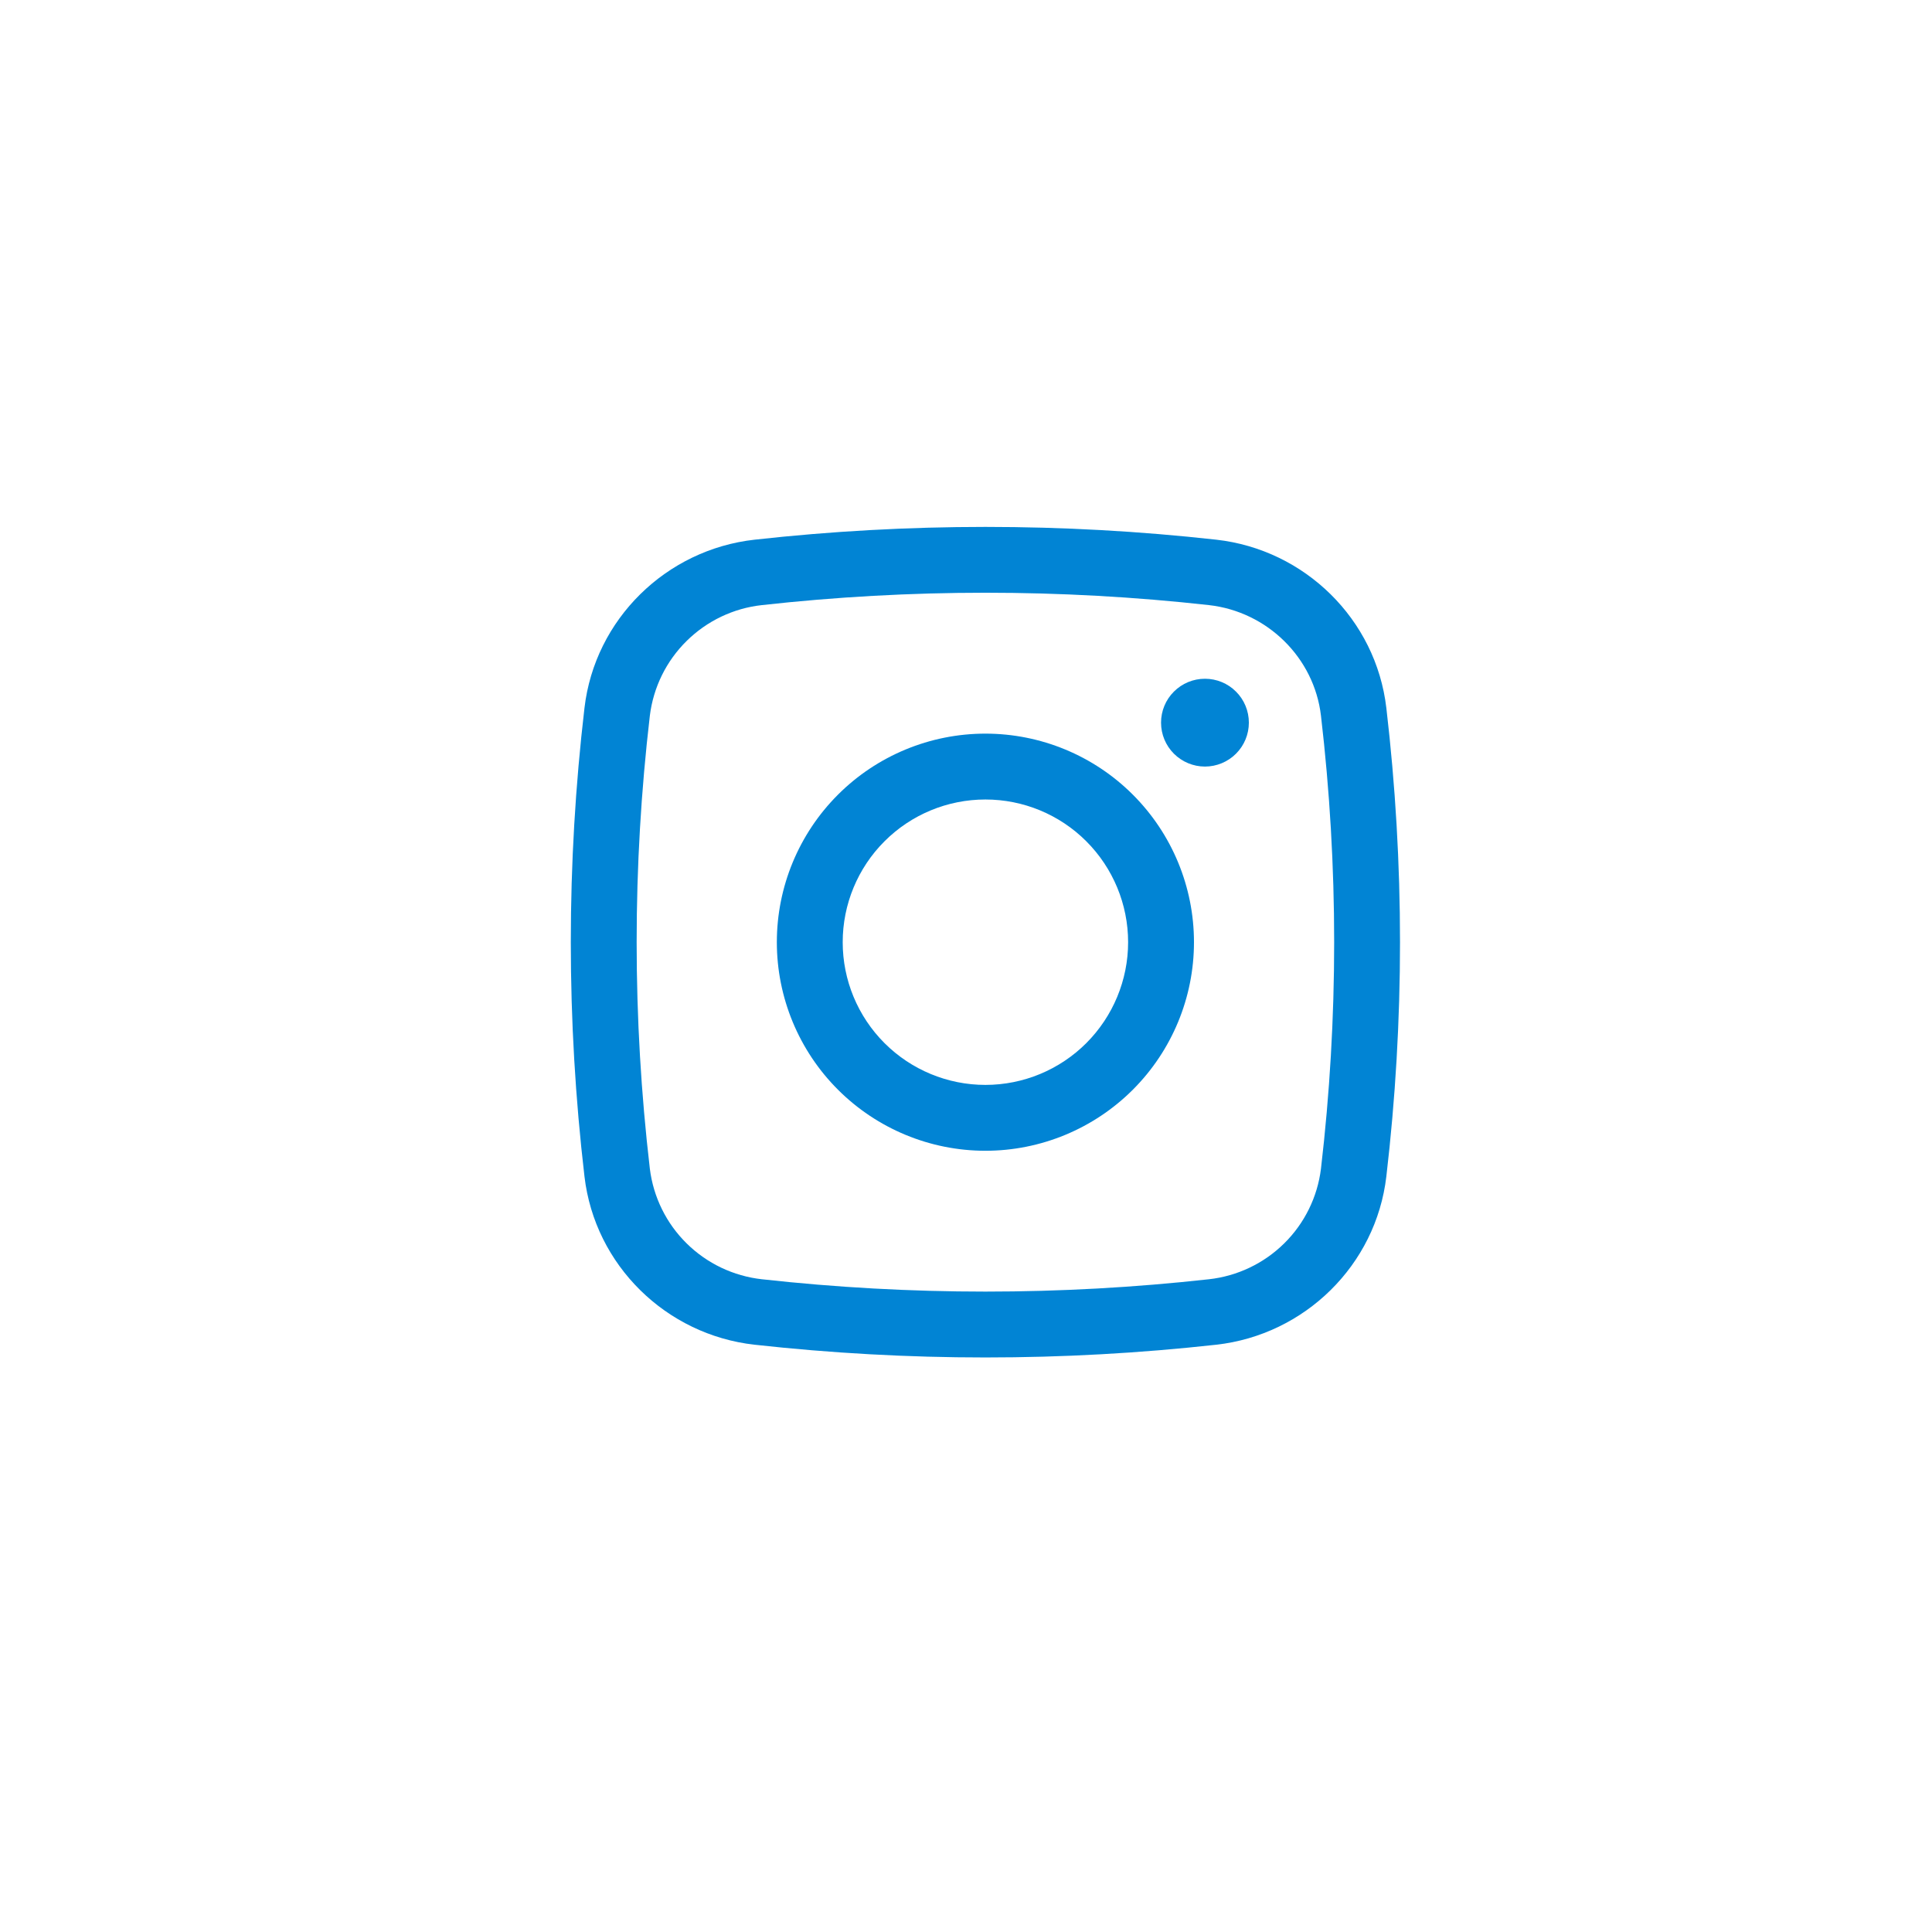 <svg width="44" height="44" viewBox="0 0 44 44" fill="none" xmlns="http://www.w3.org/2000/svg">
<path d="M26.442 16.458C26.442 16.192 26.547 15.938 26.735 15.751C26.922 15.563 27.177 15.458 27.442 15.458C27.707 15.458 27.962 15.563 28.149 15.751C28.337 15.938 28.442 16.192 28.442 16.458C28.442 16.723 28.337 16.977 28.149 17.165C27.962 17.352 27.707 17.458 27.442 17.458C27.177 17.458 26.922 17.352 26.735 17.165C26.547 16.977 26.442 16.723 26.442 16.458Z" fill="#0184D4"/>
<path fill-rule="evenodd" clip-rule="evenodd" d="M22.442 16.708C21.182 16.708 19.974 17.208 19.083 18.099C18.192 18.99 17.692 20.198 17.692 21.458C17.692 22.717 18.192 23.925 19.083 24.816C19.974 25.707 21.182 26.208 22.442 26.208C23.702 26.208 24.91 25.707 25.801 24.816C26.692 23.925 27.192 22.717 27.192 21.458C27.192 20.198 26.692 18.99 25.801 18.099C24.91 17.208 23.702 16.708 22.442 16.708ZM19.192 21.458C19.192 20.596 19.534 19.769 20.144 19.16C20.753 18.55 21.58 18.208 22.442 18.208C23.304 18.208 24.131 18.55 24.74 19.16C25.349 19.769 25.692 20.596 25.692 21.458C25.692 22.32 25.349 23.146 24.74 23.756C24.131 24.365 23.304 24.708 22.442 24.708C21.58 24.708 20.753 24.365 20.144 23.756C19.534 23.146 19.192 22.32 19.192 21.458Z" fill="#0184D4"/>
<path fill-rule="evenodd" clip-rule="evenodd" d="M27.7 12.291C24.205 11.903 20.679 11.903 17.184 12.291C15.172 12.516 13.547 14.101 13.311 16.123C12.896 19.667 12.896 23.248 13.311 26.793C13.547 28.815 15.171 30.4 17.184 30.625C20.679 31.012 24.205 31.012 27.7 30.625C29.712 30.4 31.337 28.815 31.573 26.793C31.988 23.248 31.988 19.667 31.573 16.123C31.337 14.101 29.713 12.516 27.7 12.291ZM17.35 13.781C20.734 13.405 24.15 13.405 27.534 13.781C28.864 13.931 29.929 14.98 30.084 16.298C30.485 19.726 30.485 23.189 30.084 26.618C30.004 27.263 29.709 27.862 29.246 28.318C28.783 28.775 28.18 29.062 27.534 29.134C24.15 29.509 20.734 29.509 17.35 29.134C16.704 29.062 16.101 28.775 15.638 28.318C15.175 27.862 14.88 27.263 14.8 26.618C14.399 23.189 14.399 19.726 14.8 16.298C14.88 15.652 15.175 15.053 15.638 14.597C16.101 14.14 16.704 13.852 17.35 13.781Z" fill="#0184D4"/>
</svg>
